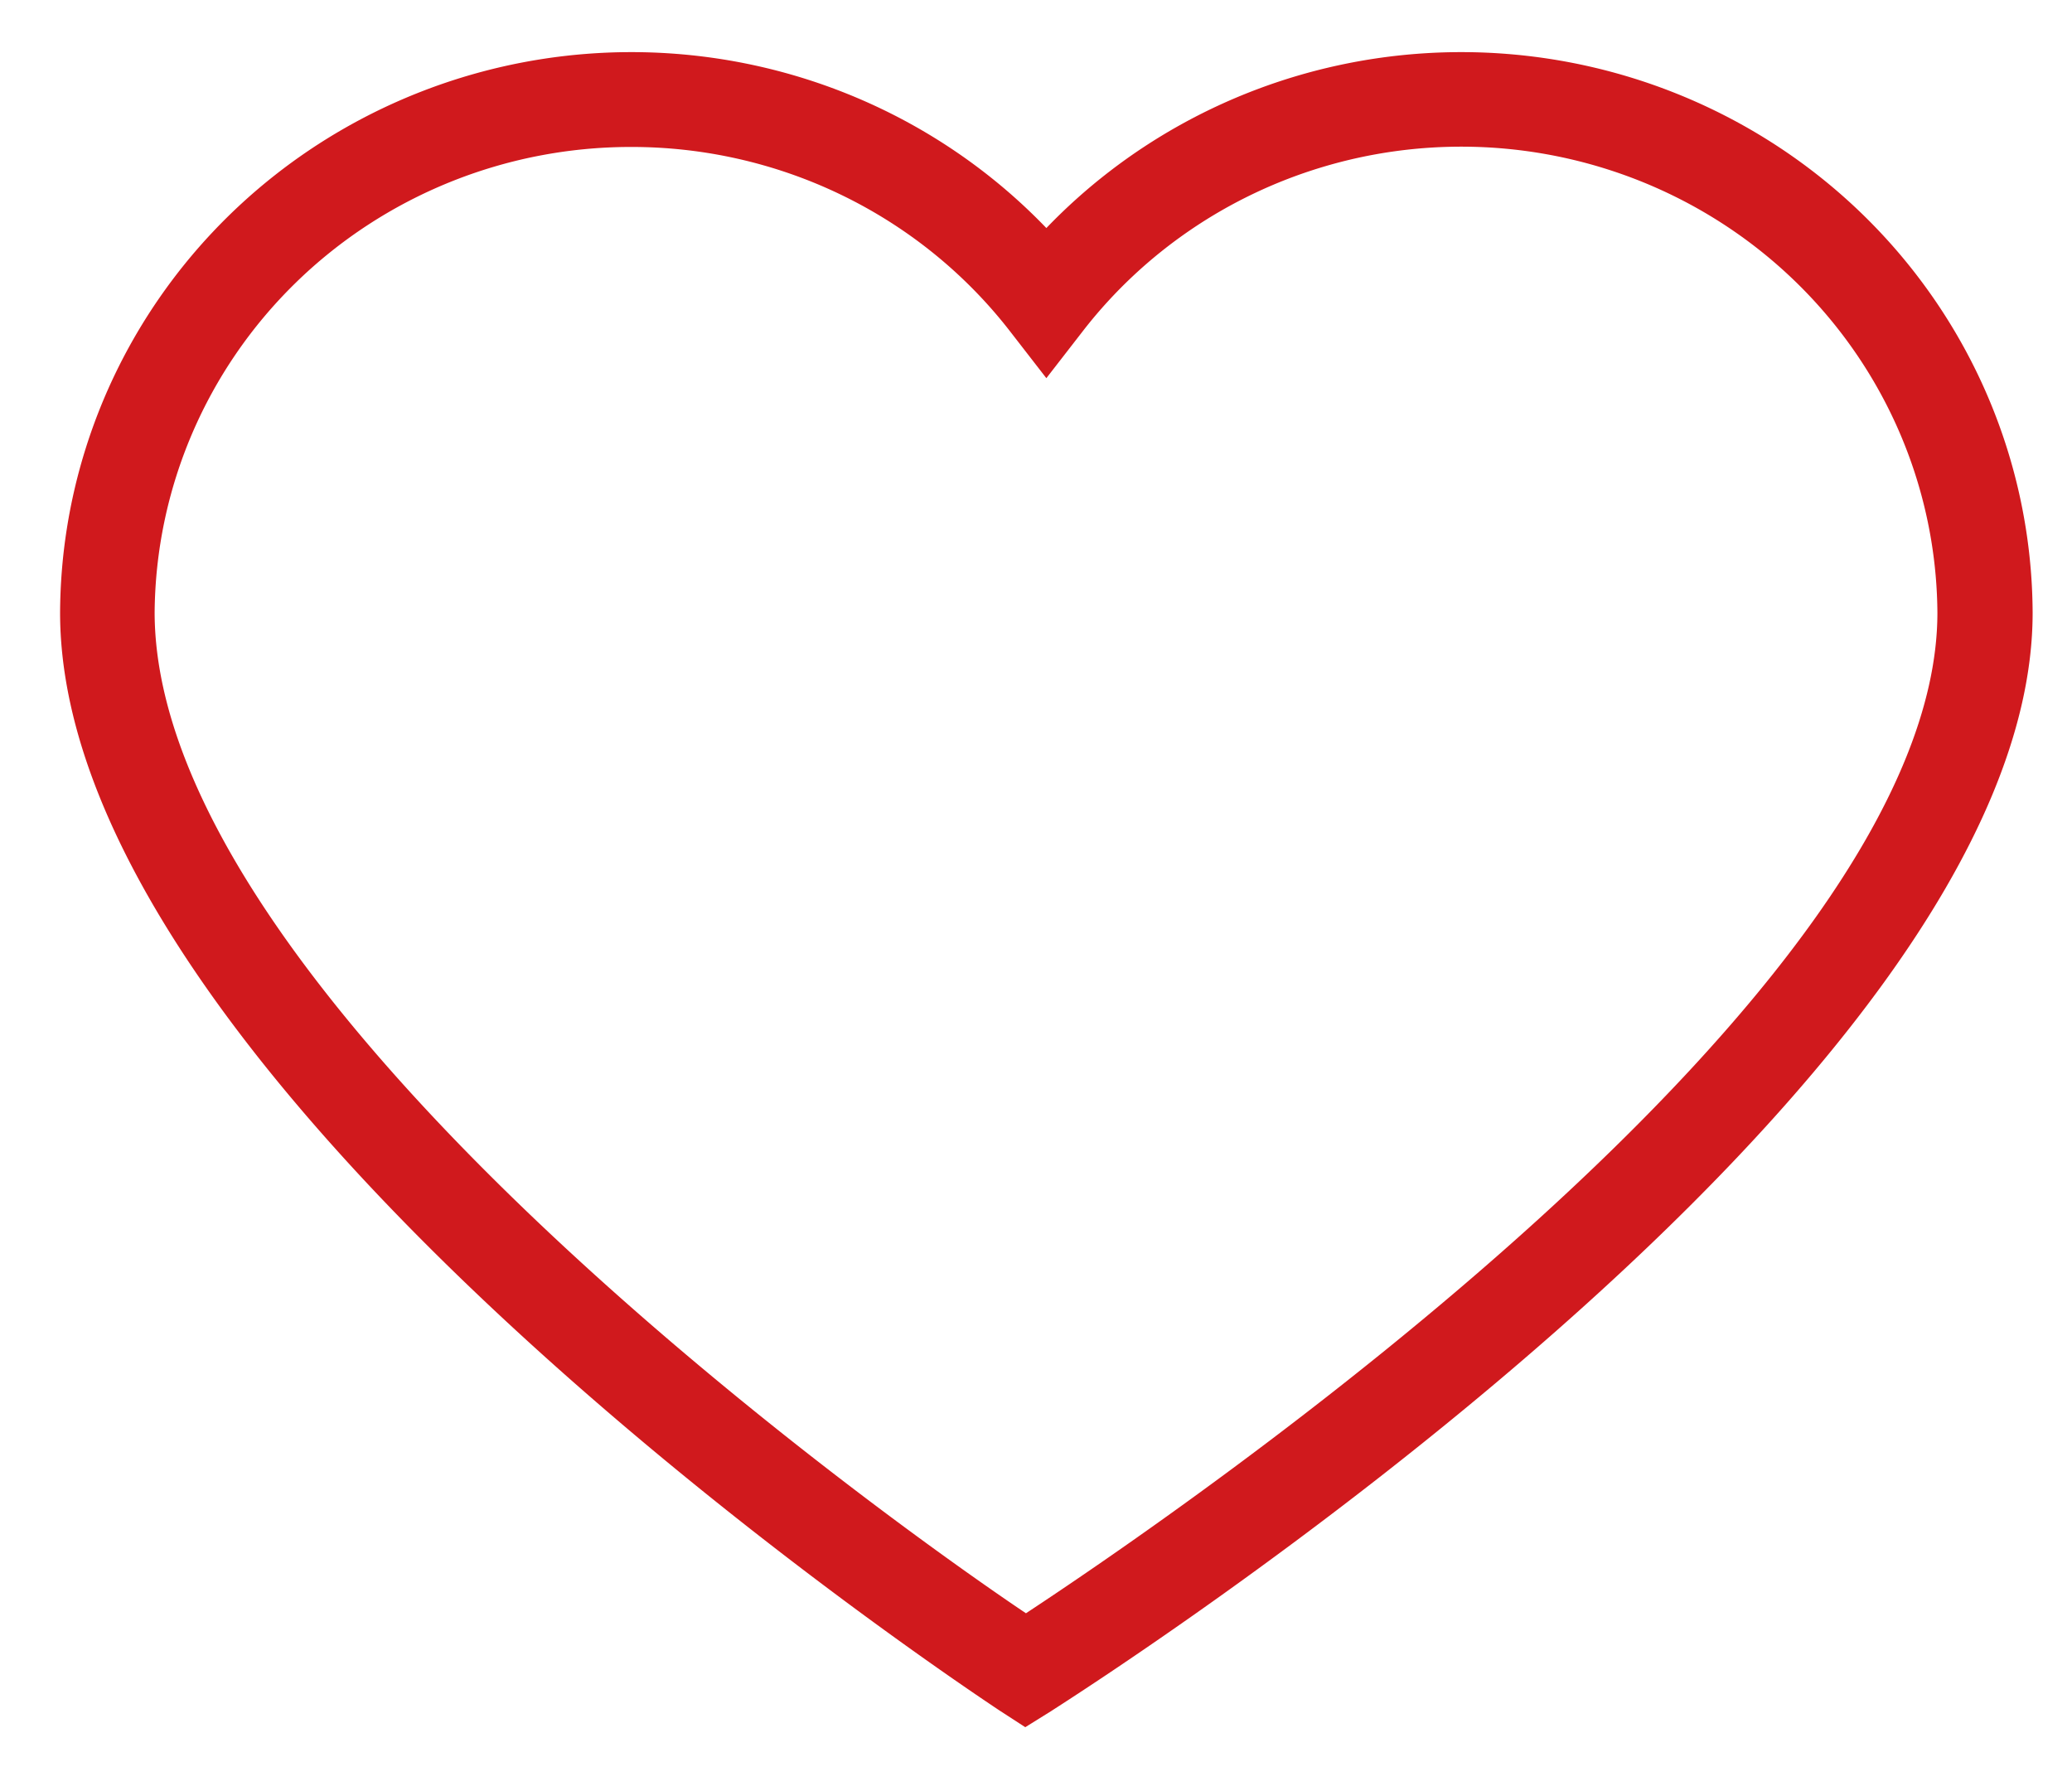 <?xml version="1.0" encoding="UTF-8" standalone="no"?>
<svg
   viewBox="0 0 29 25"
   version="1.1"
   id="svg12"
   sodipodi:docname="heart-empty.svg"
   inkscape:version="1.1.1 (3bf5ae0d25, 2021-09-20)"
   xmlns:inkscape="http://www.inkscape.org/namespaces/inkscape"
   xmlns:sodipodi="http://sodipodi.sourceforge.net/DTD/sodipodi-0.dtd"
   xmlns="http://www.w3.org/2000/svg"
   xmlns:svg="http://www.w3.org/2000/svg"
   xmlns:rdf="http://www.w3.org/1999/02/22-rdf-syntax-ns#"
   xmlns:cc="http://creativecommons.org/ns#"
   xmlns:dc="http://purl.org/dc/elements/1.1/">
  <sodipodi:namedview
     id="namedview14"
     pagecolor="#ffffff"
     bordercolor="#666666"
     borderopacity="1.0"
     inkscape:pageshadow="2"
     inkscape:pageopacity="0.0"
     inkscape:pagecheckerboard="0"
     showgrid="false"
     inkscape:zoom="16.64"
     inkscape:cx="3.3353365"
     inkscape:cy="14.513221"
     inkscape:window-width="1920"
     inkscape:window-height="1017"
     inkscape:window-x="-8"
     inkscape:window-y="-8"
     inkscape:window-maximized="1"
     inkscape:current-layer="svg12" />
  <defs
     id="defs4">
    <style
       id="style2">.cls-1{fill:#D0191D;}</style>
  </defs>
  <title
     id="title6">Heart unfilled</title>
  <g
     id="Layer_2"
     data-name="Layer 2"
     transform="matrix(0.952,0,0,0.938,0.841,0.725)">
    <g
       id="HOME"
       style="display:inline">
      <path
         class="cls-1"
         d="M 14.19,25 13.81,24.75 C 13.25,24.37 0,15.45 0,8.37 A 8.4,8.4 0 0 1 14.5,2.63 8.4,8.4 0 0 1 29,8.37 c 0,7.09 -13.84,16 -14.43,16.39 z M 8.39,1.42 a 7,7 0 0 0 -7,6.95 C 1.4,14.08 12,21.8 14.2,23.3 16.43,21.81 27.6,14.08 27.6,8.37 A 7,7 0 0 0 15.05,4.15 L 14.5,4.87 13.95,4.15 A 7,7 0 0 0 8.39,1.42 Z"
         id="path8" />
    </g>
  </g>
</svg>
